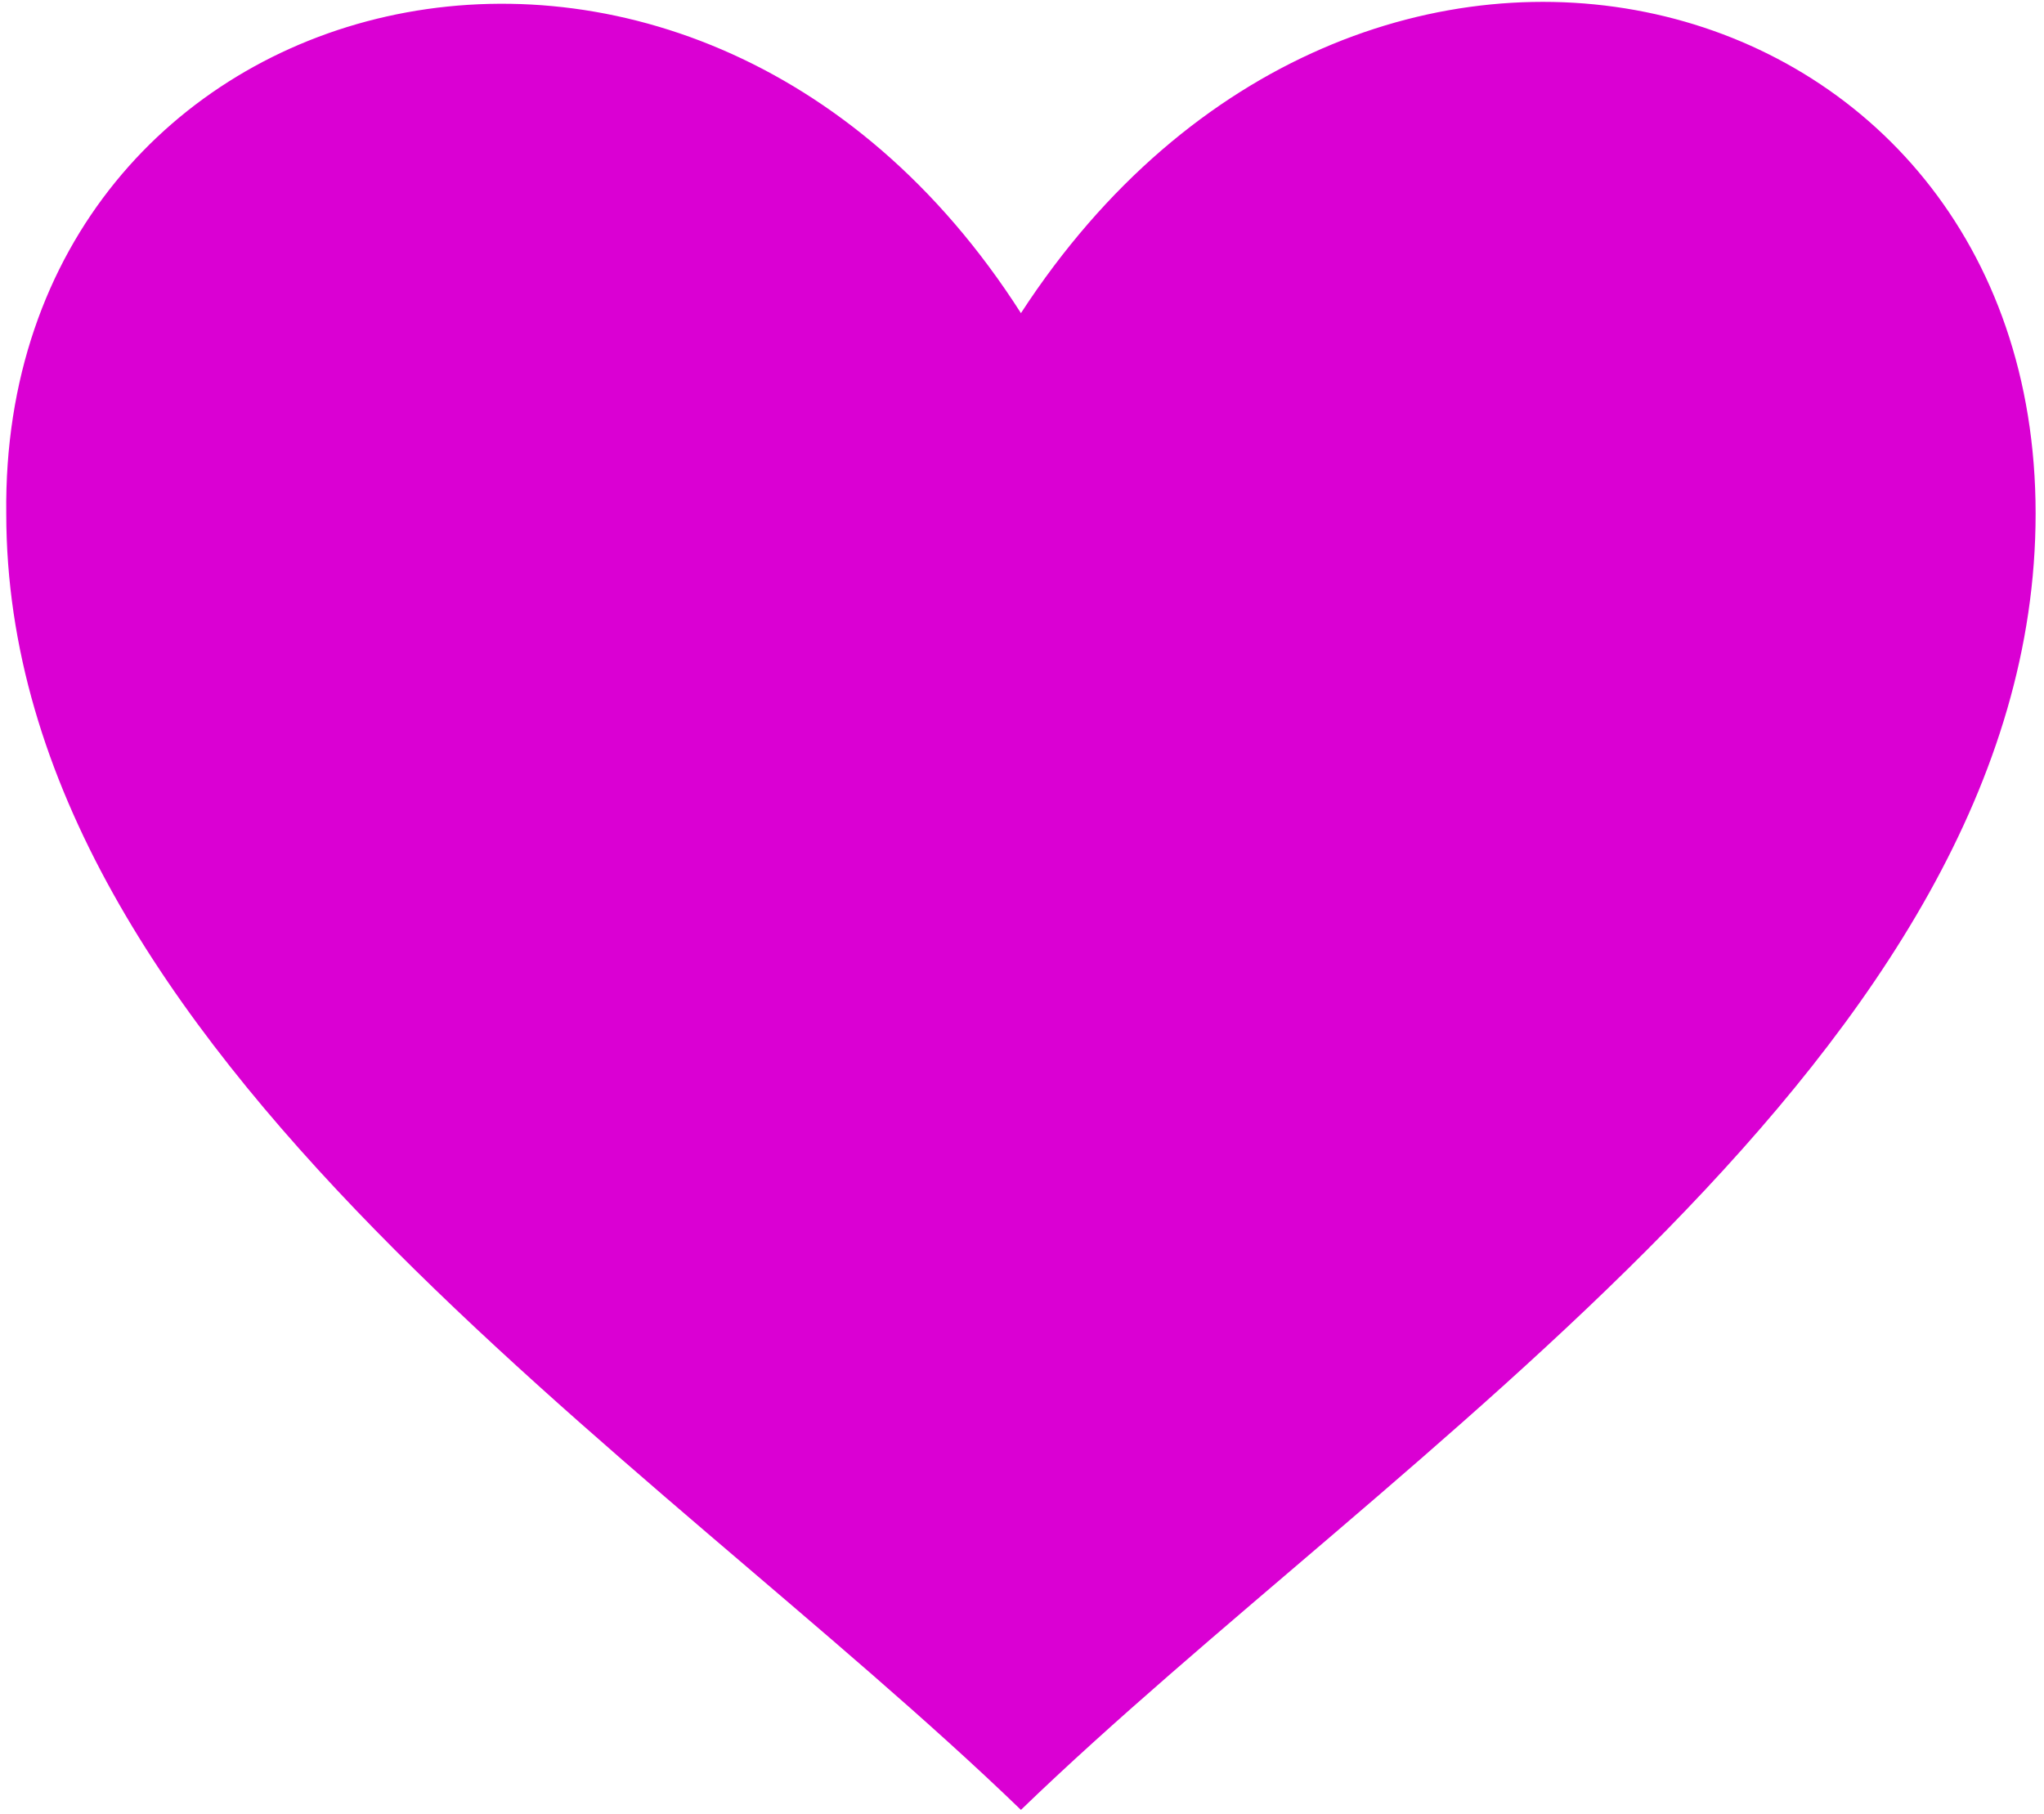<?xml version="1.0" encoding="UTF-8"?>
<svg width="98px" height="87px" viewBox="0 0 98 87" version="1.1" xmlns="http://www.w3.org/2000/svg" xmlns:xlink="http://www.w3.org/1999/xlink">
    <title>noun_Heart_3785278</title>
    <g id="website" stroke="none" stroke-width="1" fill="none" fill-rule="evenodd">
        <g id="clean-sophist-copy-3" transform="translate(-1151, -658)" fill="#DA00D3" fill-rule="nonzero">
            <g id="noun_Heart_3785278" transform="translate(1151, 658)">
                <path d="M48.949,15.015 C65.165,-9.91 97.598,-1.502 97.598,24.625 C97.598,50.45 66.667,69.67 48.949,86.787 C31.231,69.67 0.3,50.45 0.3,24.625 C0,-1.201 33.033,-9.91 48.949,15.015 Z" id="Path"></path>
            </g>
        </g>
    </g>
</svg>